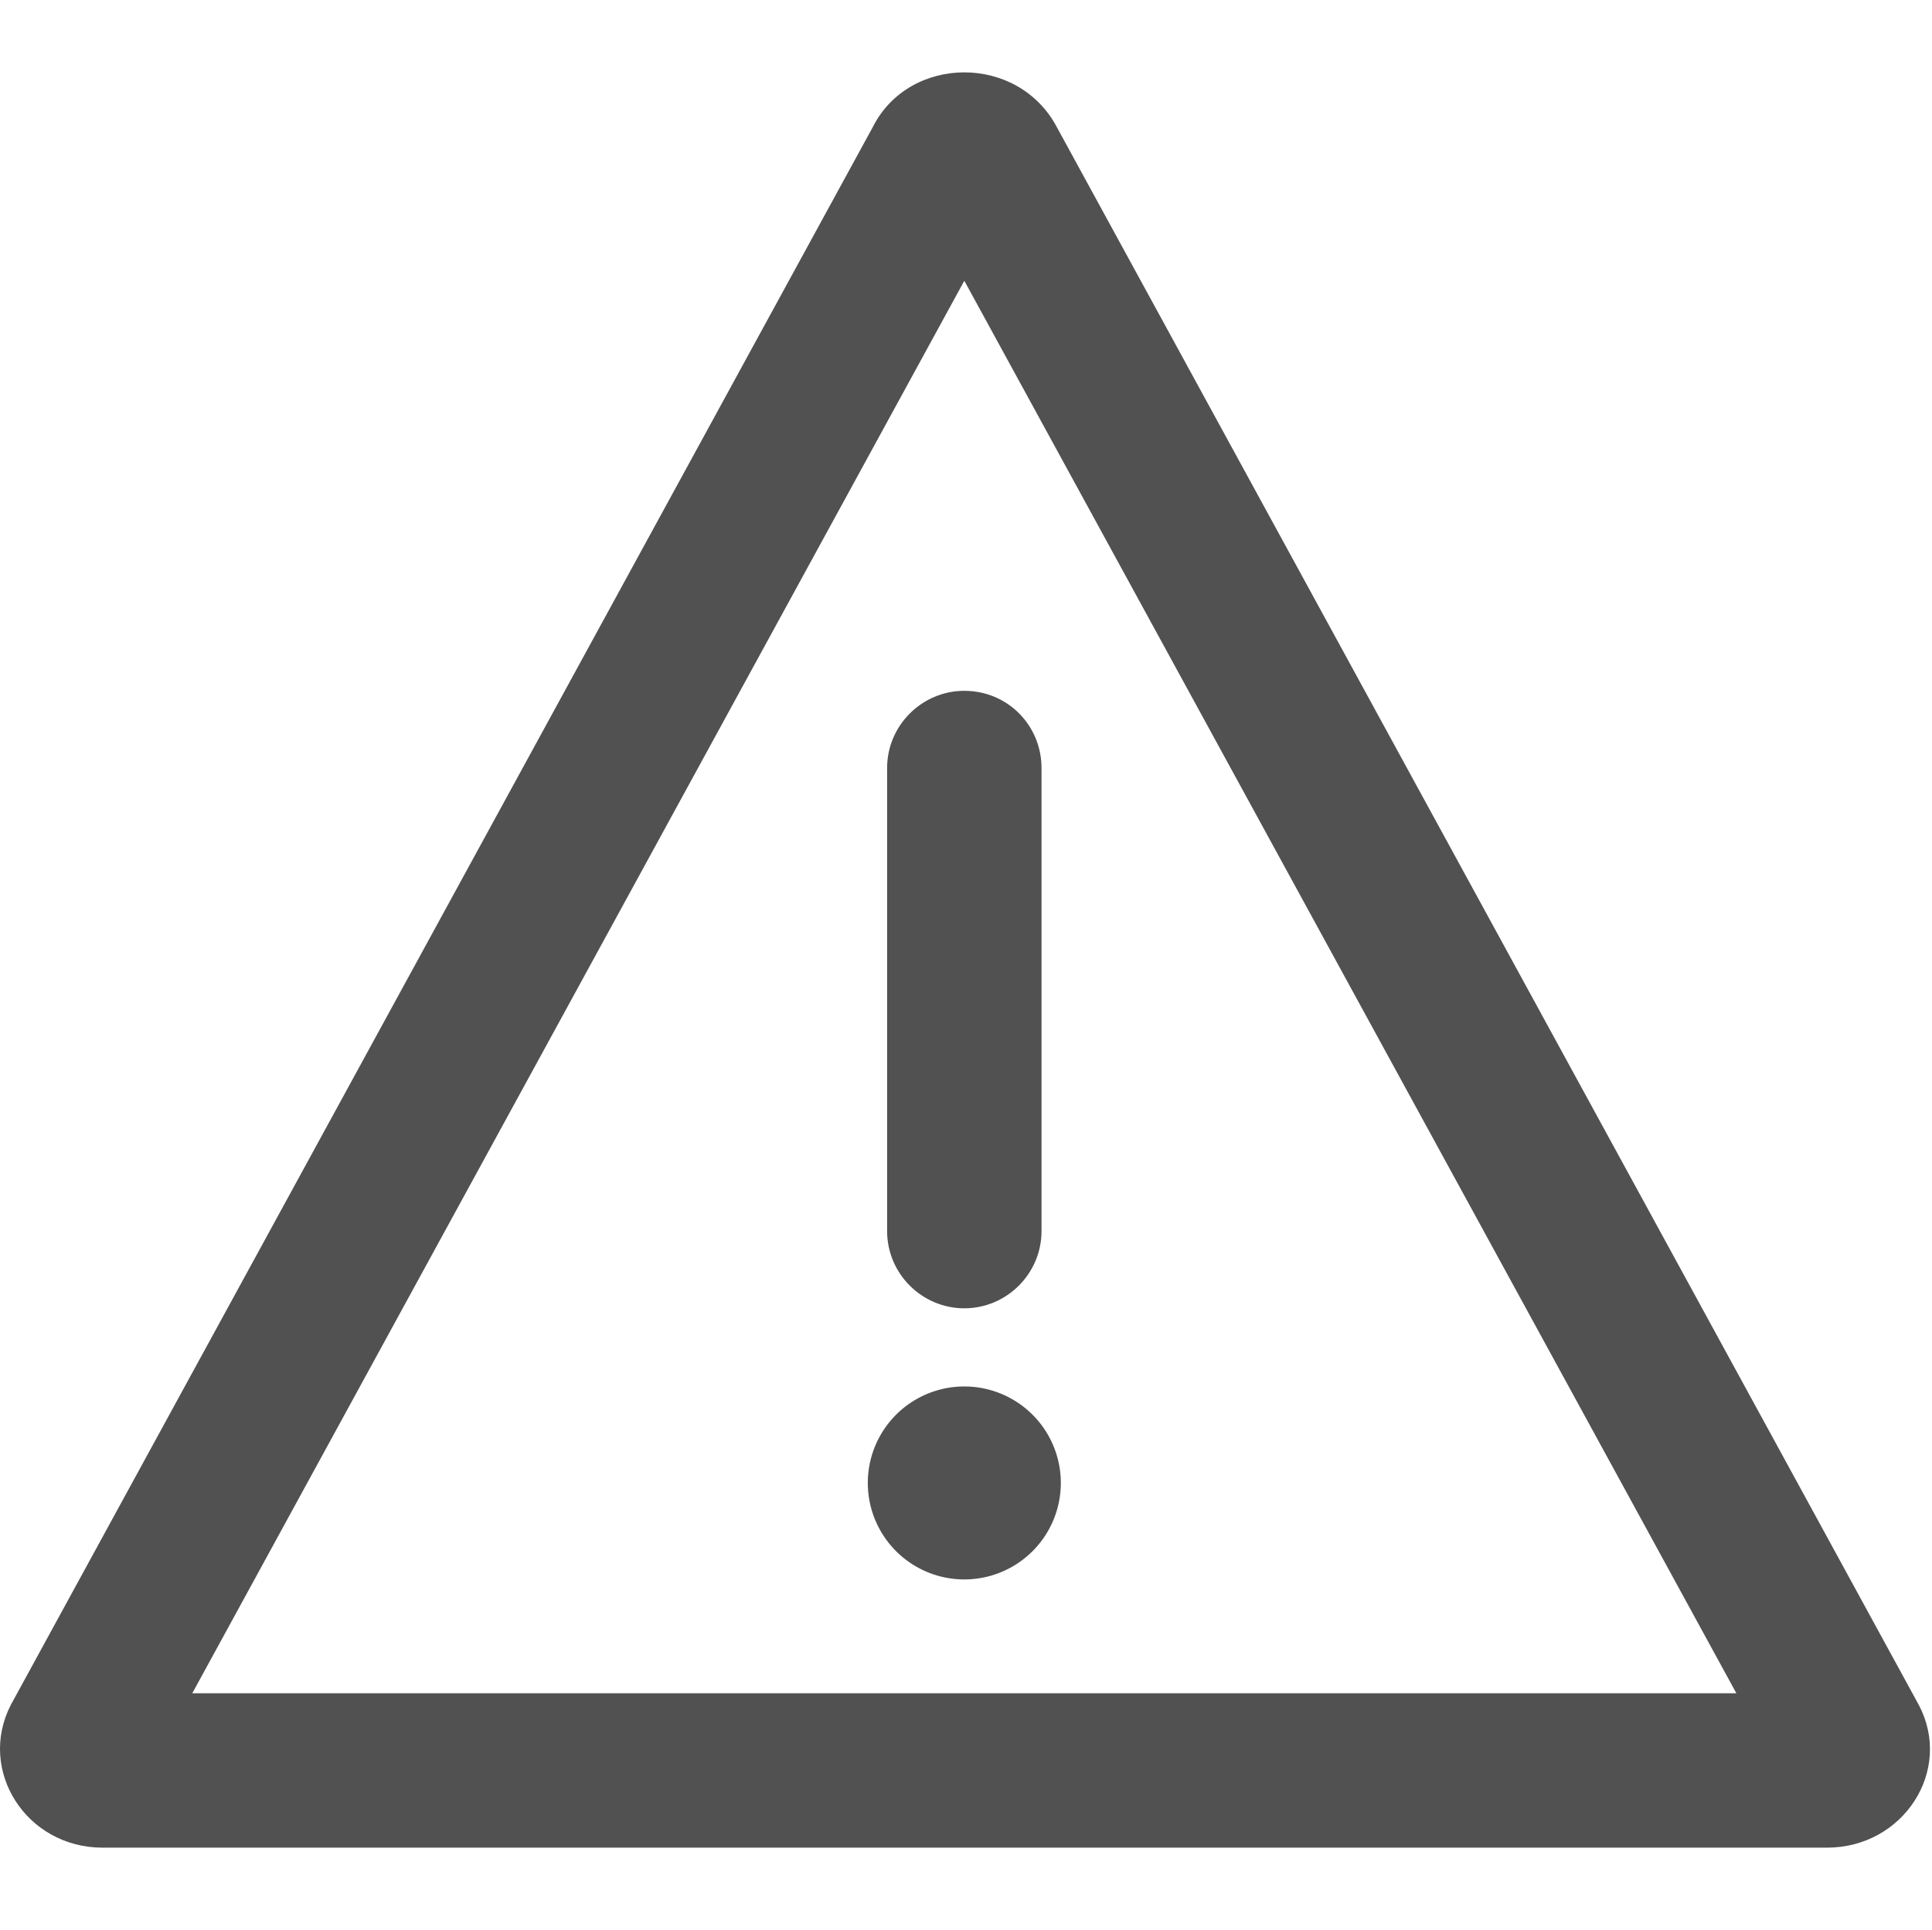 <?xml version="1.0" standalone="no"?><!DOCTYPE svg PUBLIC "-//W3C//DTD SVG 1.1//EN" "http://www.w3.org/Graphics/SVG/1.1/DTD/svg11.dtd"><svg t="1764747029375" class="icon" viewBox="0 0 1025 1024" version="1.1" xmlns="http://www.w3.org/2000/svg" p-id="17428" xmlns:xlink="http://www.w3.org/1999/xlink" width="256.25" height="256"><path d="M511.606 148.992l409.6 749.568h-819.2l409.6-749.568m0-110.592c-19.456 0-38.912 9.728-48.64 29.184L5.75 904.704c-17.92 34.816 8.192 75.776 48.64 75.776H969.334c40.448 0 67.072-40.96 48.64-75.776L560.758 67.584c-10.24-19.456-29.696-29.184-49.152-29.184z" p-id="17429" fill="#515151"></path><path d="M511.606 786.944m-51.2 0a51.2 51.2 0 1 0 102.4 0 51.2 51.2 0 1 0-102.4 0Z" p-id="17430" fill="#515151"></path><path d="M511.606 366.592c-22.528 0-40.96 18.432-40.96 40.96v245.76c0 22.528 18.432 40.96 40.96 40.96s40.96-18.432 40.96-40.96v-245.76c0-22.528-17.92-40.96-40.96-40.96z" p-id="17431" fill="#515151"></path></svg>